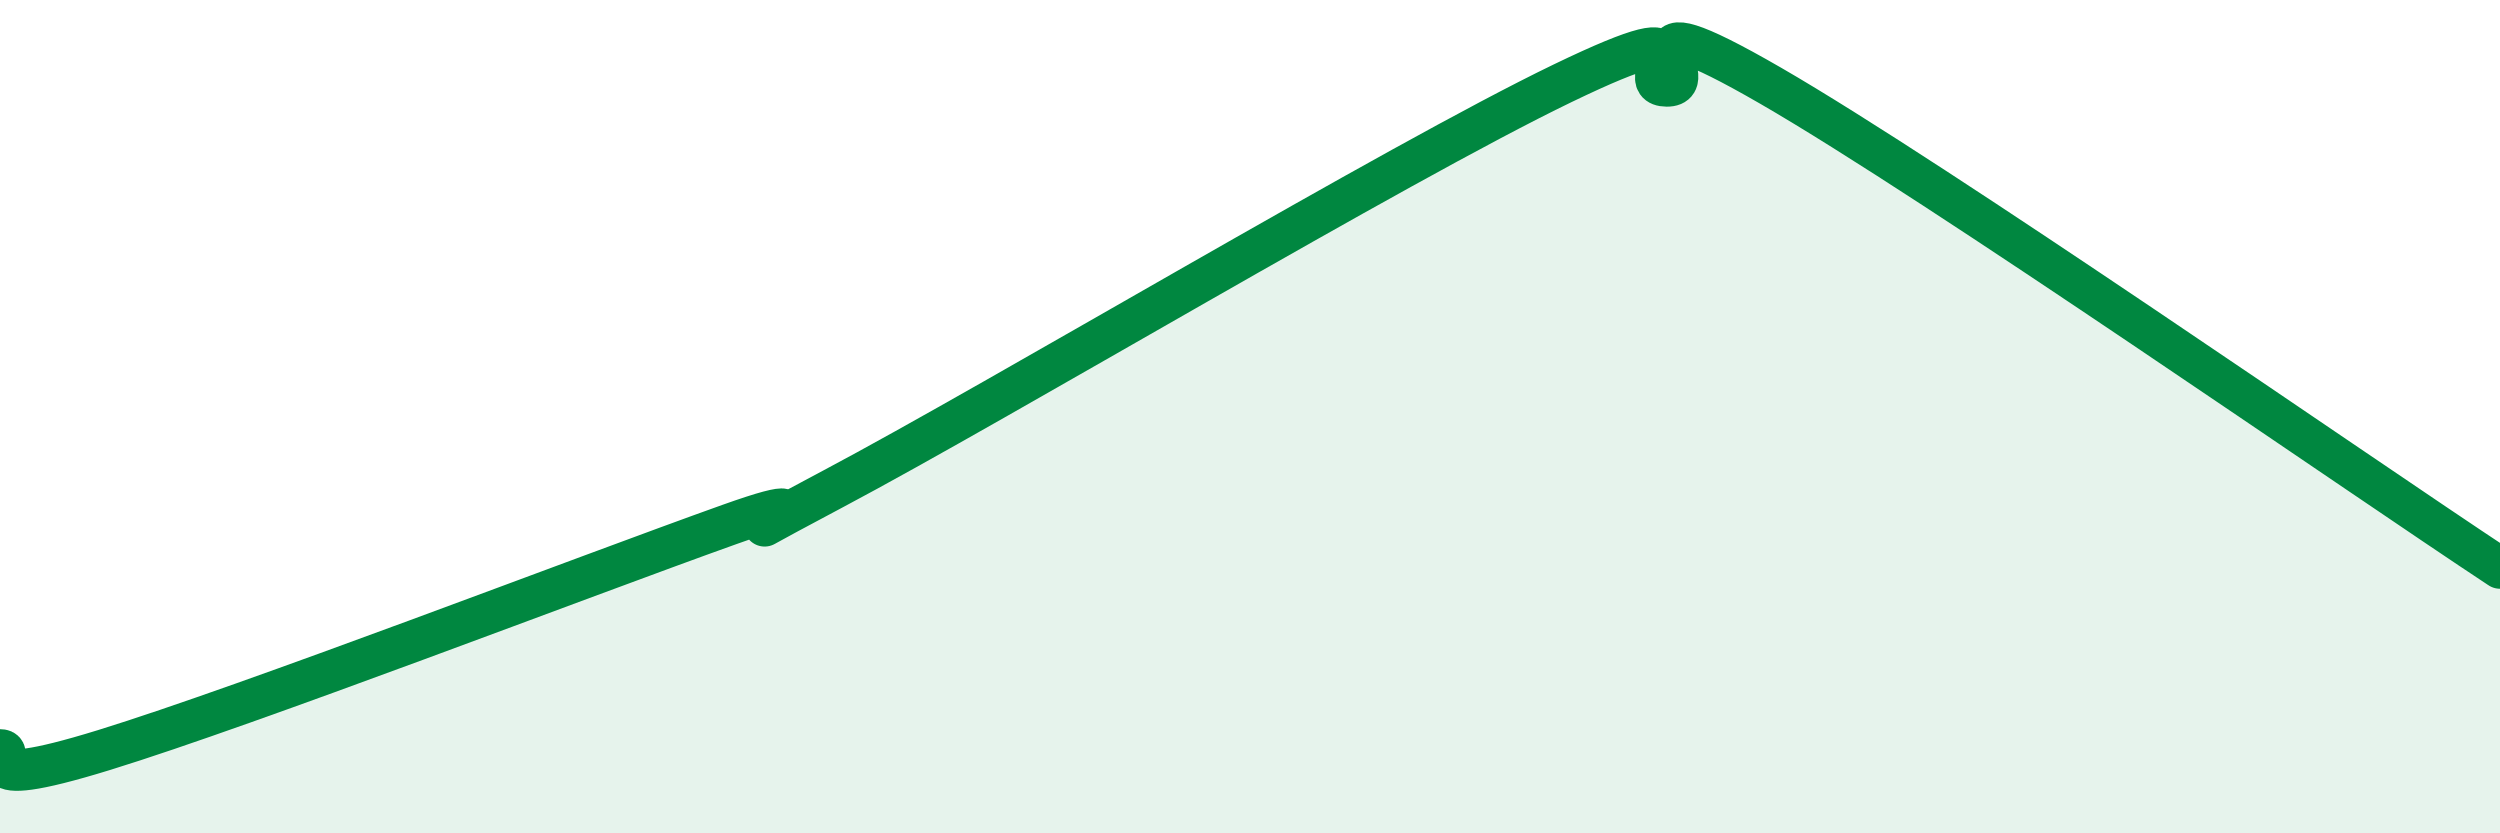 
    <svg width="60" height="20" viewBox="0 0 60 20" xmlns="http://www.w3.org/2000/svg">
      <path
        d="M 0,18 C 0.5,18 -1,19.08 2.5,18 C 6,16.92 14,13.84 17.5,12.59 C 21,11.34 16,13.85 20,11.73 C 24,9.61 33.5,3.93 37.5,2 C 41.5,0.07 39,2.05 40,2.06 C 41,2.07 38.5,-0.25 42.5,2.06 C 46.5,4.37 56.5,11.32 60,13.63L60 20L0 20Z"
        fill="#008740"
        opacity="0.1"
        stroke-linecap="round"
        stroke-linejoin="round"
      />
      <path
        d="M 0,18 C 0.5,18 -1,19.08 2.5,18 C 6,16.92 14,13.84 17.5,12.59 C 21,11.34 16,13.85 20,11.73 C 24,9.61 33.5,3.93 37.5,2 C 41.5,0.07 39,2.05 40,2.06 C 41,2.07 38.5,-0.25 42.5,2.06 C 46.5,4.37 56.5,11.32 60,13.63"
        stroke="#008740"
        stroke-width="1"
        fill="none"
        stroke-linecap="round"
        stroke-linejoin="round"
      />
    </svg>
  